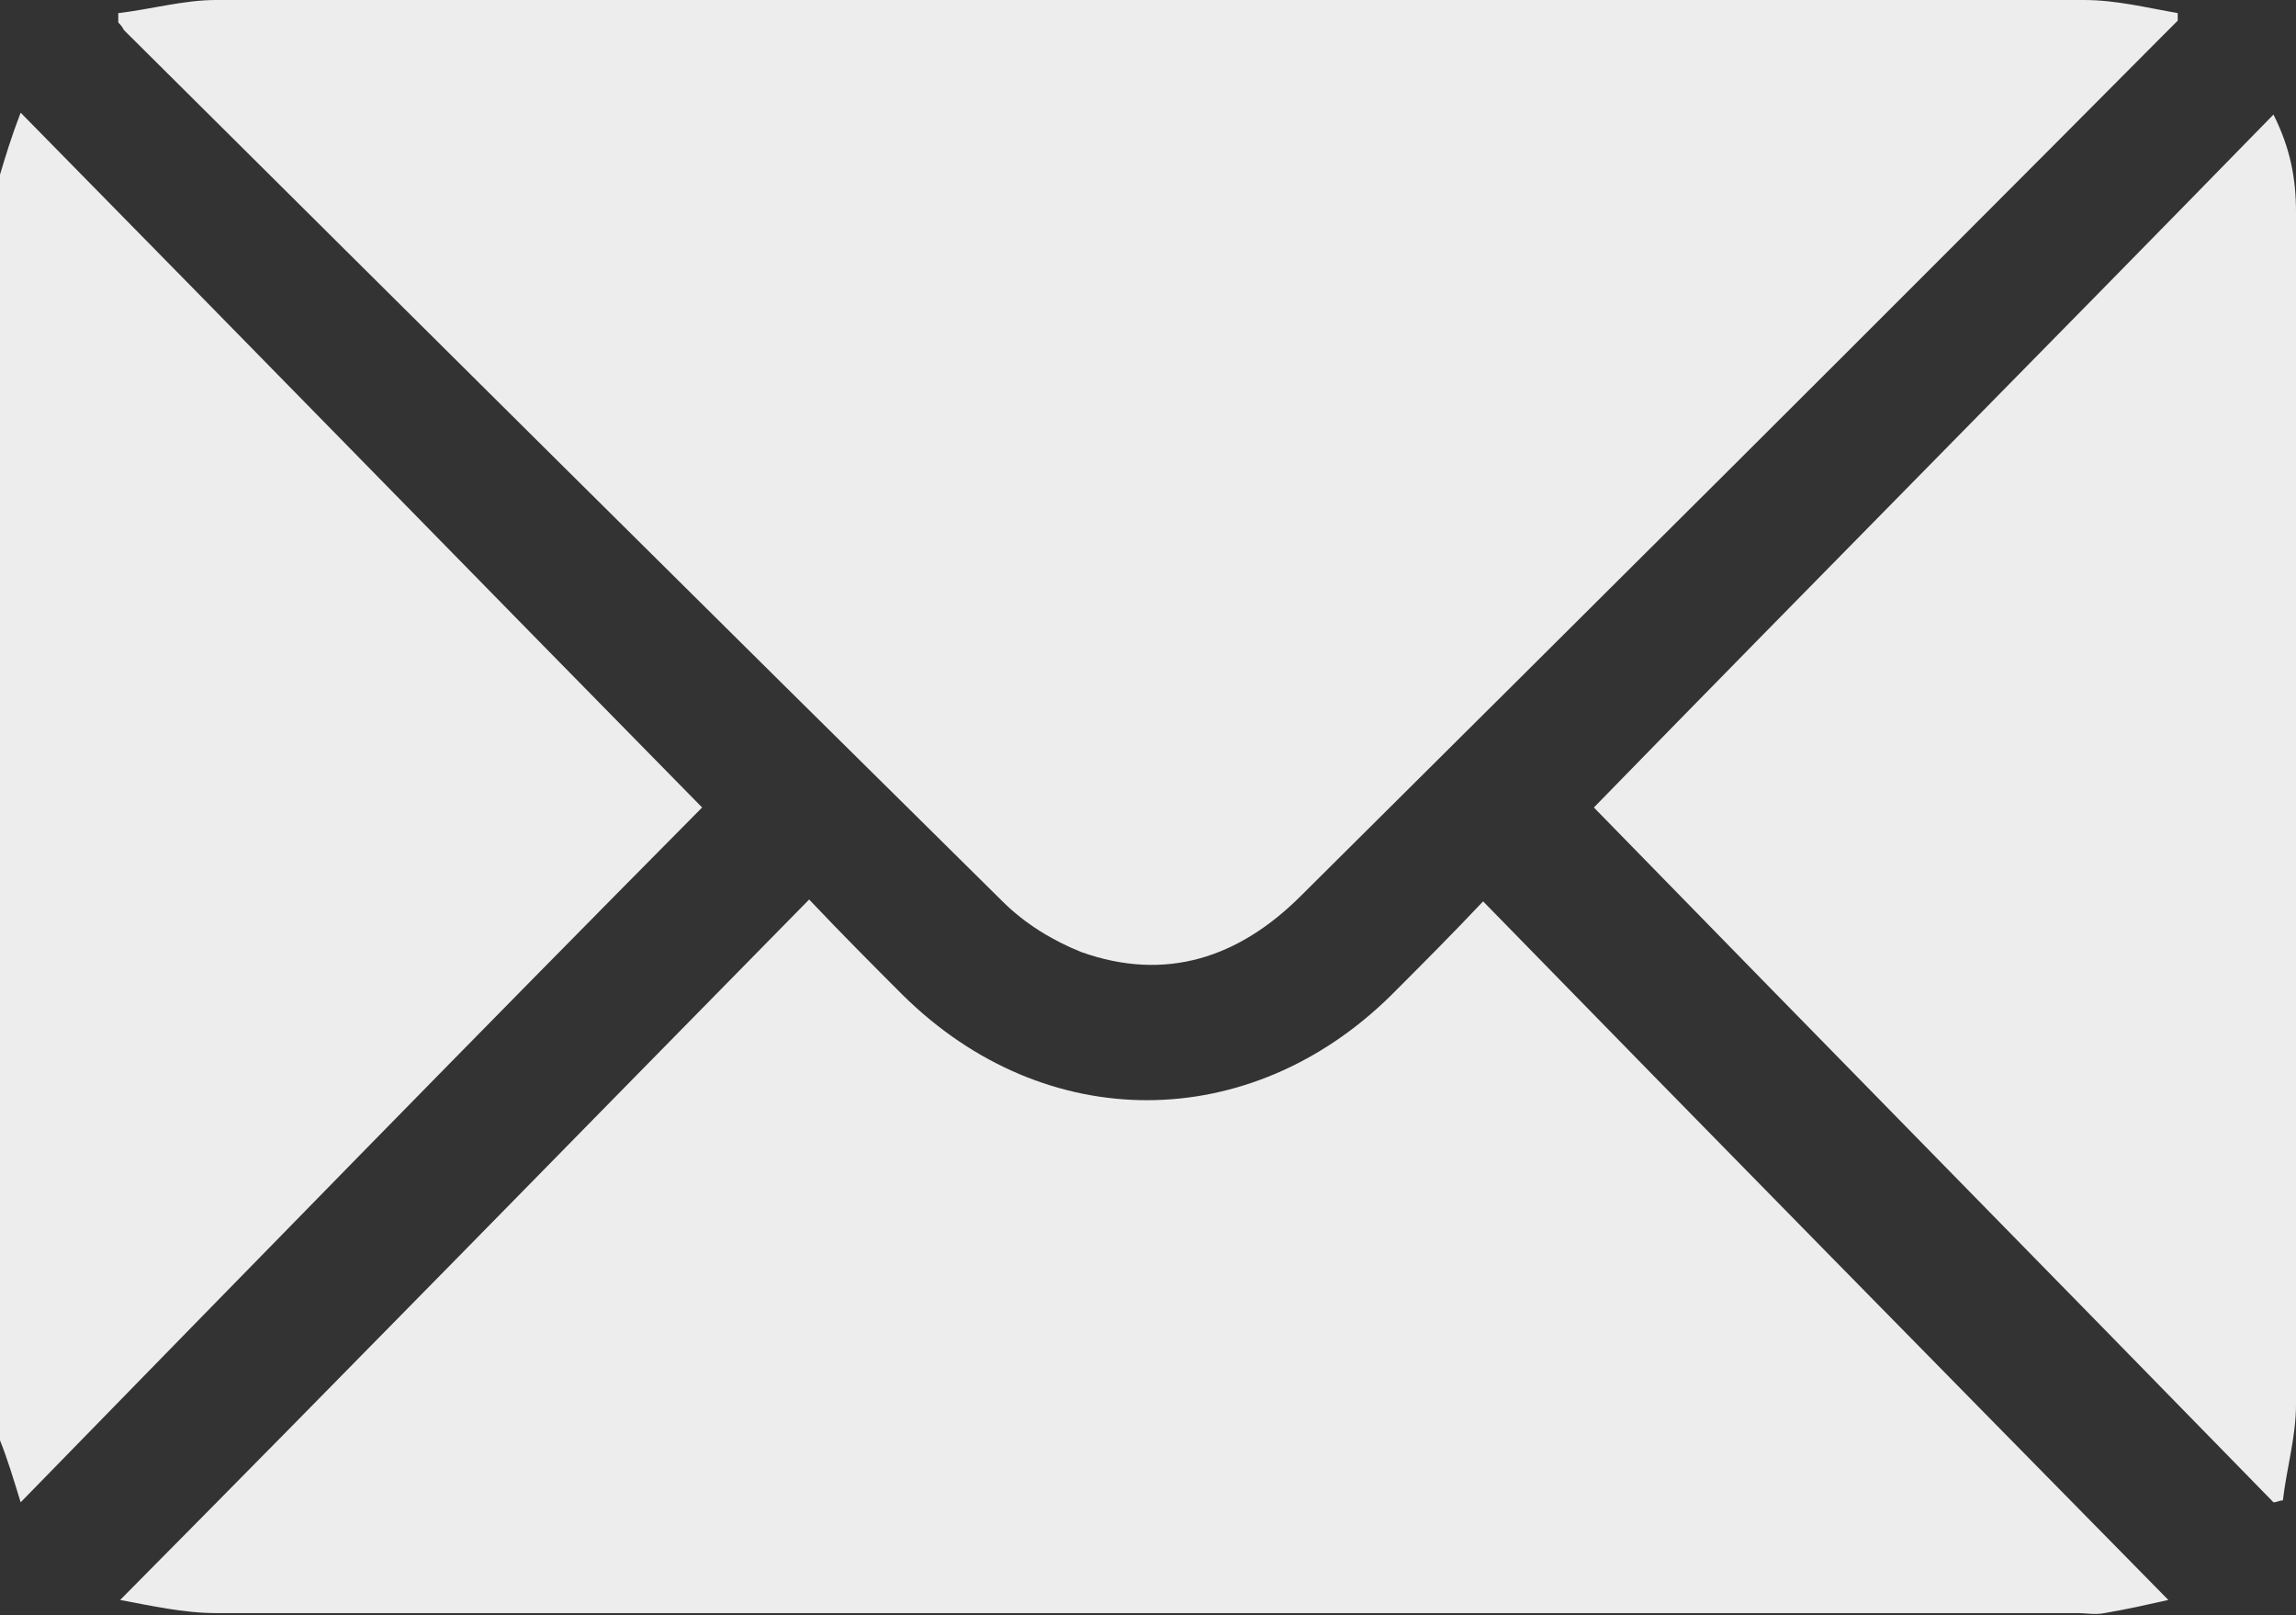 <?xml version="1.0" encoding="utf-8"?>
<!-- Generator: Adobe Illustrator 23.0.3, SVG Export Plug-In . SVG Version: 6.00 Build 0)  -->
<svg version="1.1" id="圖層_1" xmlns="http://www.w3.org/2000/svg" xmlns:xlink="http://www.w3.org/1999/xlink" x="0px" y="0px"
	 viewBox="0 0 122.3 86" style="enable-background:new 0 0 122.3 86;" xml:space="preserve">
<rect x="0" y="0" width="122.3" height="86" fill="#333333" stroke="none"/>
<style type="text/css">
	.st0{clip-path:url(#SVGID_2_);fill:#EDEDED;}
</style>
<g>
	<defs>
		<rect id="SVGID_1_" width="122.3" height="86"/>
	</defs>
	<clipPath id="SVGID_2_">
		<use xlink:href="#SVGID_1_"  style="overflow:visible;"/>
	</clipPath>
	<path class="st0" d="M0,9.3c0.3-1,0.6-2,1.1-3.3c12.3,12.5,24.4,24.9,36.3,37C25.5,55,13.4,67.4,1.1,80c-0.4-1.3-0.7-2.3-1.1-3.3
		C0,54.2,0,31.8,0,9.3"/>
	<path class="st0" d="M6.3,0.7C8,0.5,9.8,0,11.5,0c25,0,50.1,0,75.1,0c8.1,0,16.2,0,24.4,0c1.7,0,3.3,0.4,5,0.7c0,0.1,0,0.3,0,0.4
		c-0.3,0.3-0.6,0.6-0.9,0.9C99.9,17.3,84.6,32.5,69.3,47.7c-3.3,3.3-7.2,4.6-11.7,3c-1.5-0.6-3-1.5-4.2-2.7
		C37.8,32.6,22.2,17.1,6.6,1.6C6.5,1.4,6.4,1.3,6.3,1.2C6.3,1,6.3,0.9,6.3,0.7"/>
	<path class="st0" d="M43.1,47.9c1.8,1.9,3.4,3.5,5,5.1c7.6,7.5,18.5,7.4,26,0c1.6-1.6,3.2-3.2,4.9-5c12.2,12.5,24.3,24.8,36.5,37.2
		c-0.9,0.2-2.2,0.5-3.4,0.7c-0.5,0.1-1,0-1.4,0c-33.1,0-66.1,0-99.2,0c-1.7,0-3.5-0.4-5.1-0.7C18.7,72.8,30.8,60.4,43.1,47.9"/>
	<path class="st0" d="M84.9,43c11.8-12.1,24-24.4,36.2-36.9c0.9,1.8,1.2,3.4,1.2,5.2c0,9.9,0,19.9,0,29.9c0,11.2,0,22.4,0,33.6
		c0,1.7-0.5,3.4-0.7,5.1c-0.2,0-0.3,0.1-0.5,0.1C108.9,67.5,96.7,55.1,84.9,43"/>
</g>
</svg>

